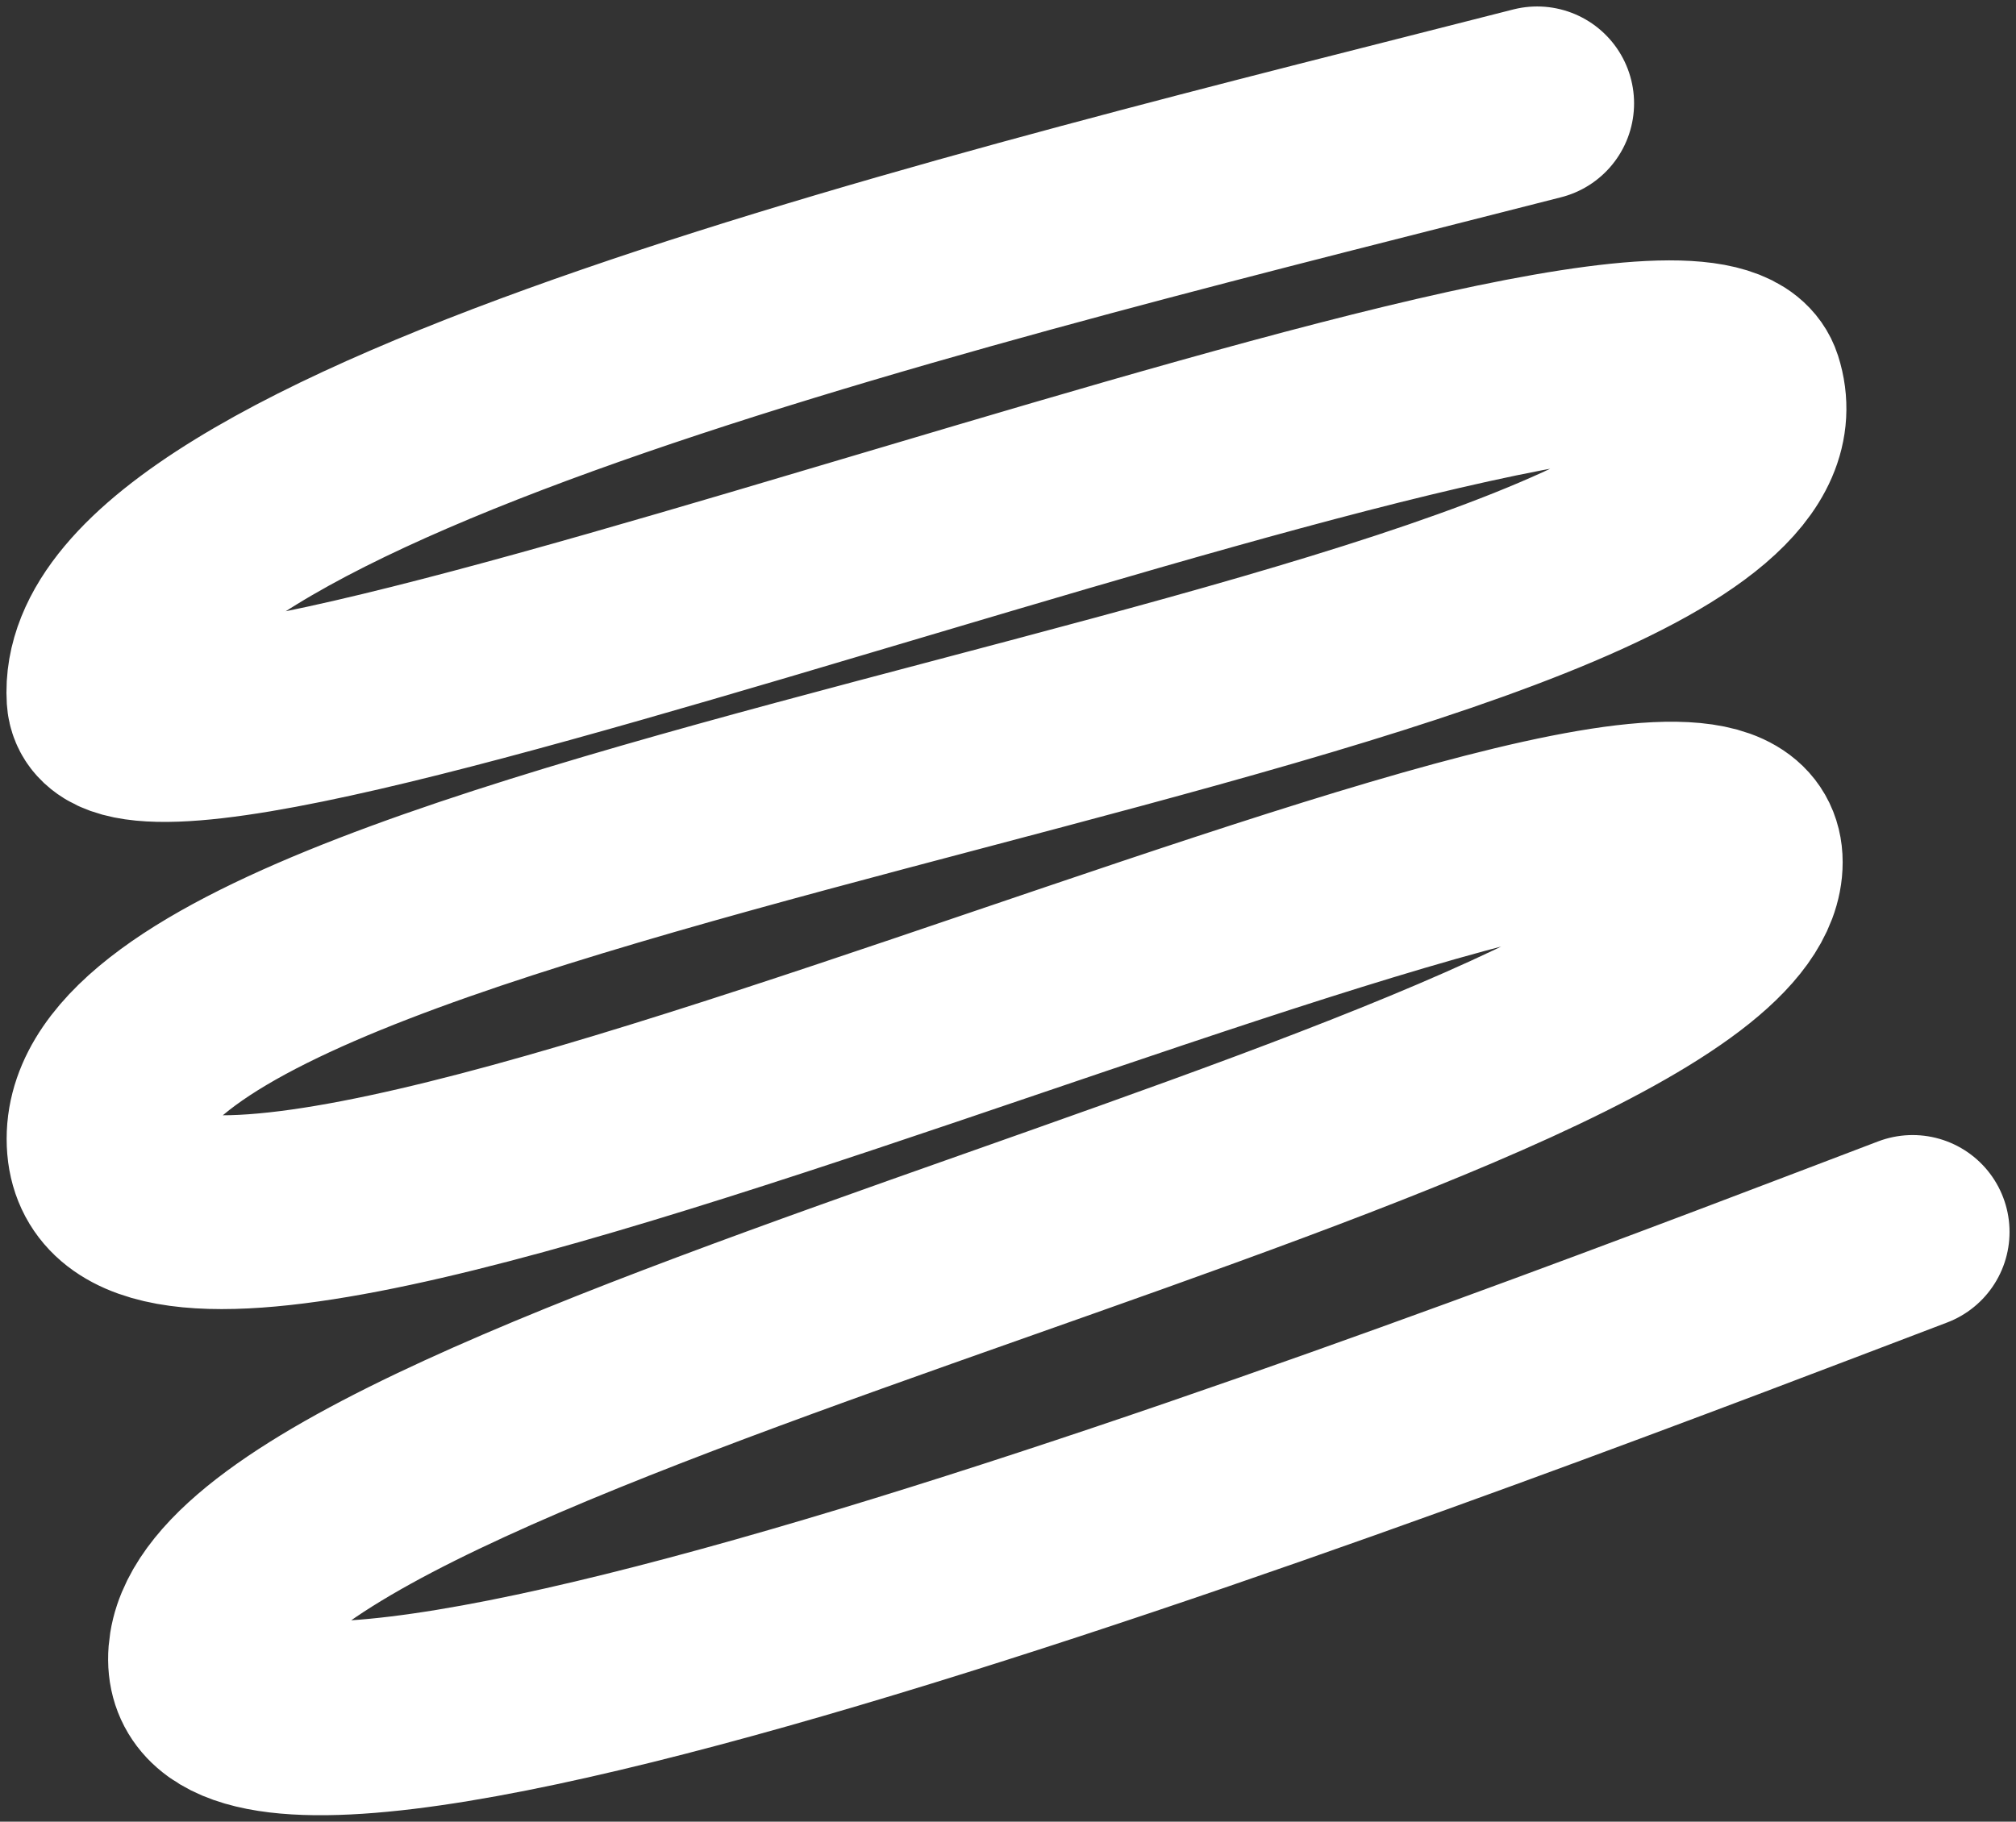 <?xml version="1.0" encoding="UTF-8"?> <svg xmlns="http://www.w3.org/2000/svg" width="156" height="141" viewBox="0 0 156 141" fill="none"><rect x="0" y="0" width="156" height="141" fill="#333333" stroke="none"/><path d="M118.946 8C77.5 18.605 6.841 35.229 8.014 54.024C8.808 66.734 130.949 16.878 135.087 29.816C142.424 52.75 8.014 63.534 8.014 88.146C8.014 112.759 135.087 48.275 135.087 66.734C135.087 85.194 19.166 107.407 15.938 127.545C12.71 147.682 118.946 106.4 148 95.354" stroke="white" stroke-width="15" stroke-linecap="round"></path></svg> 